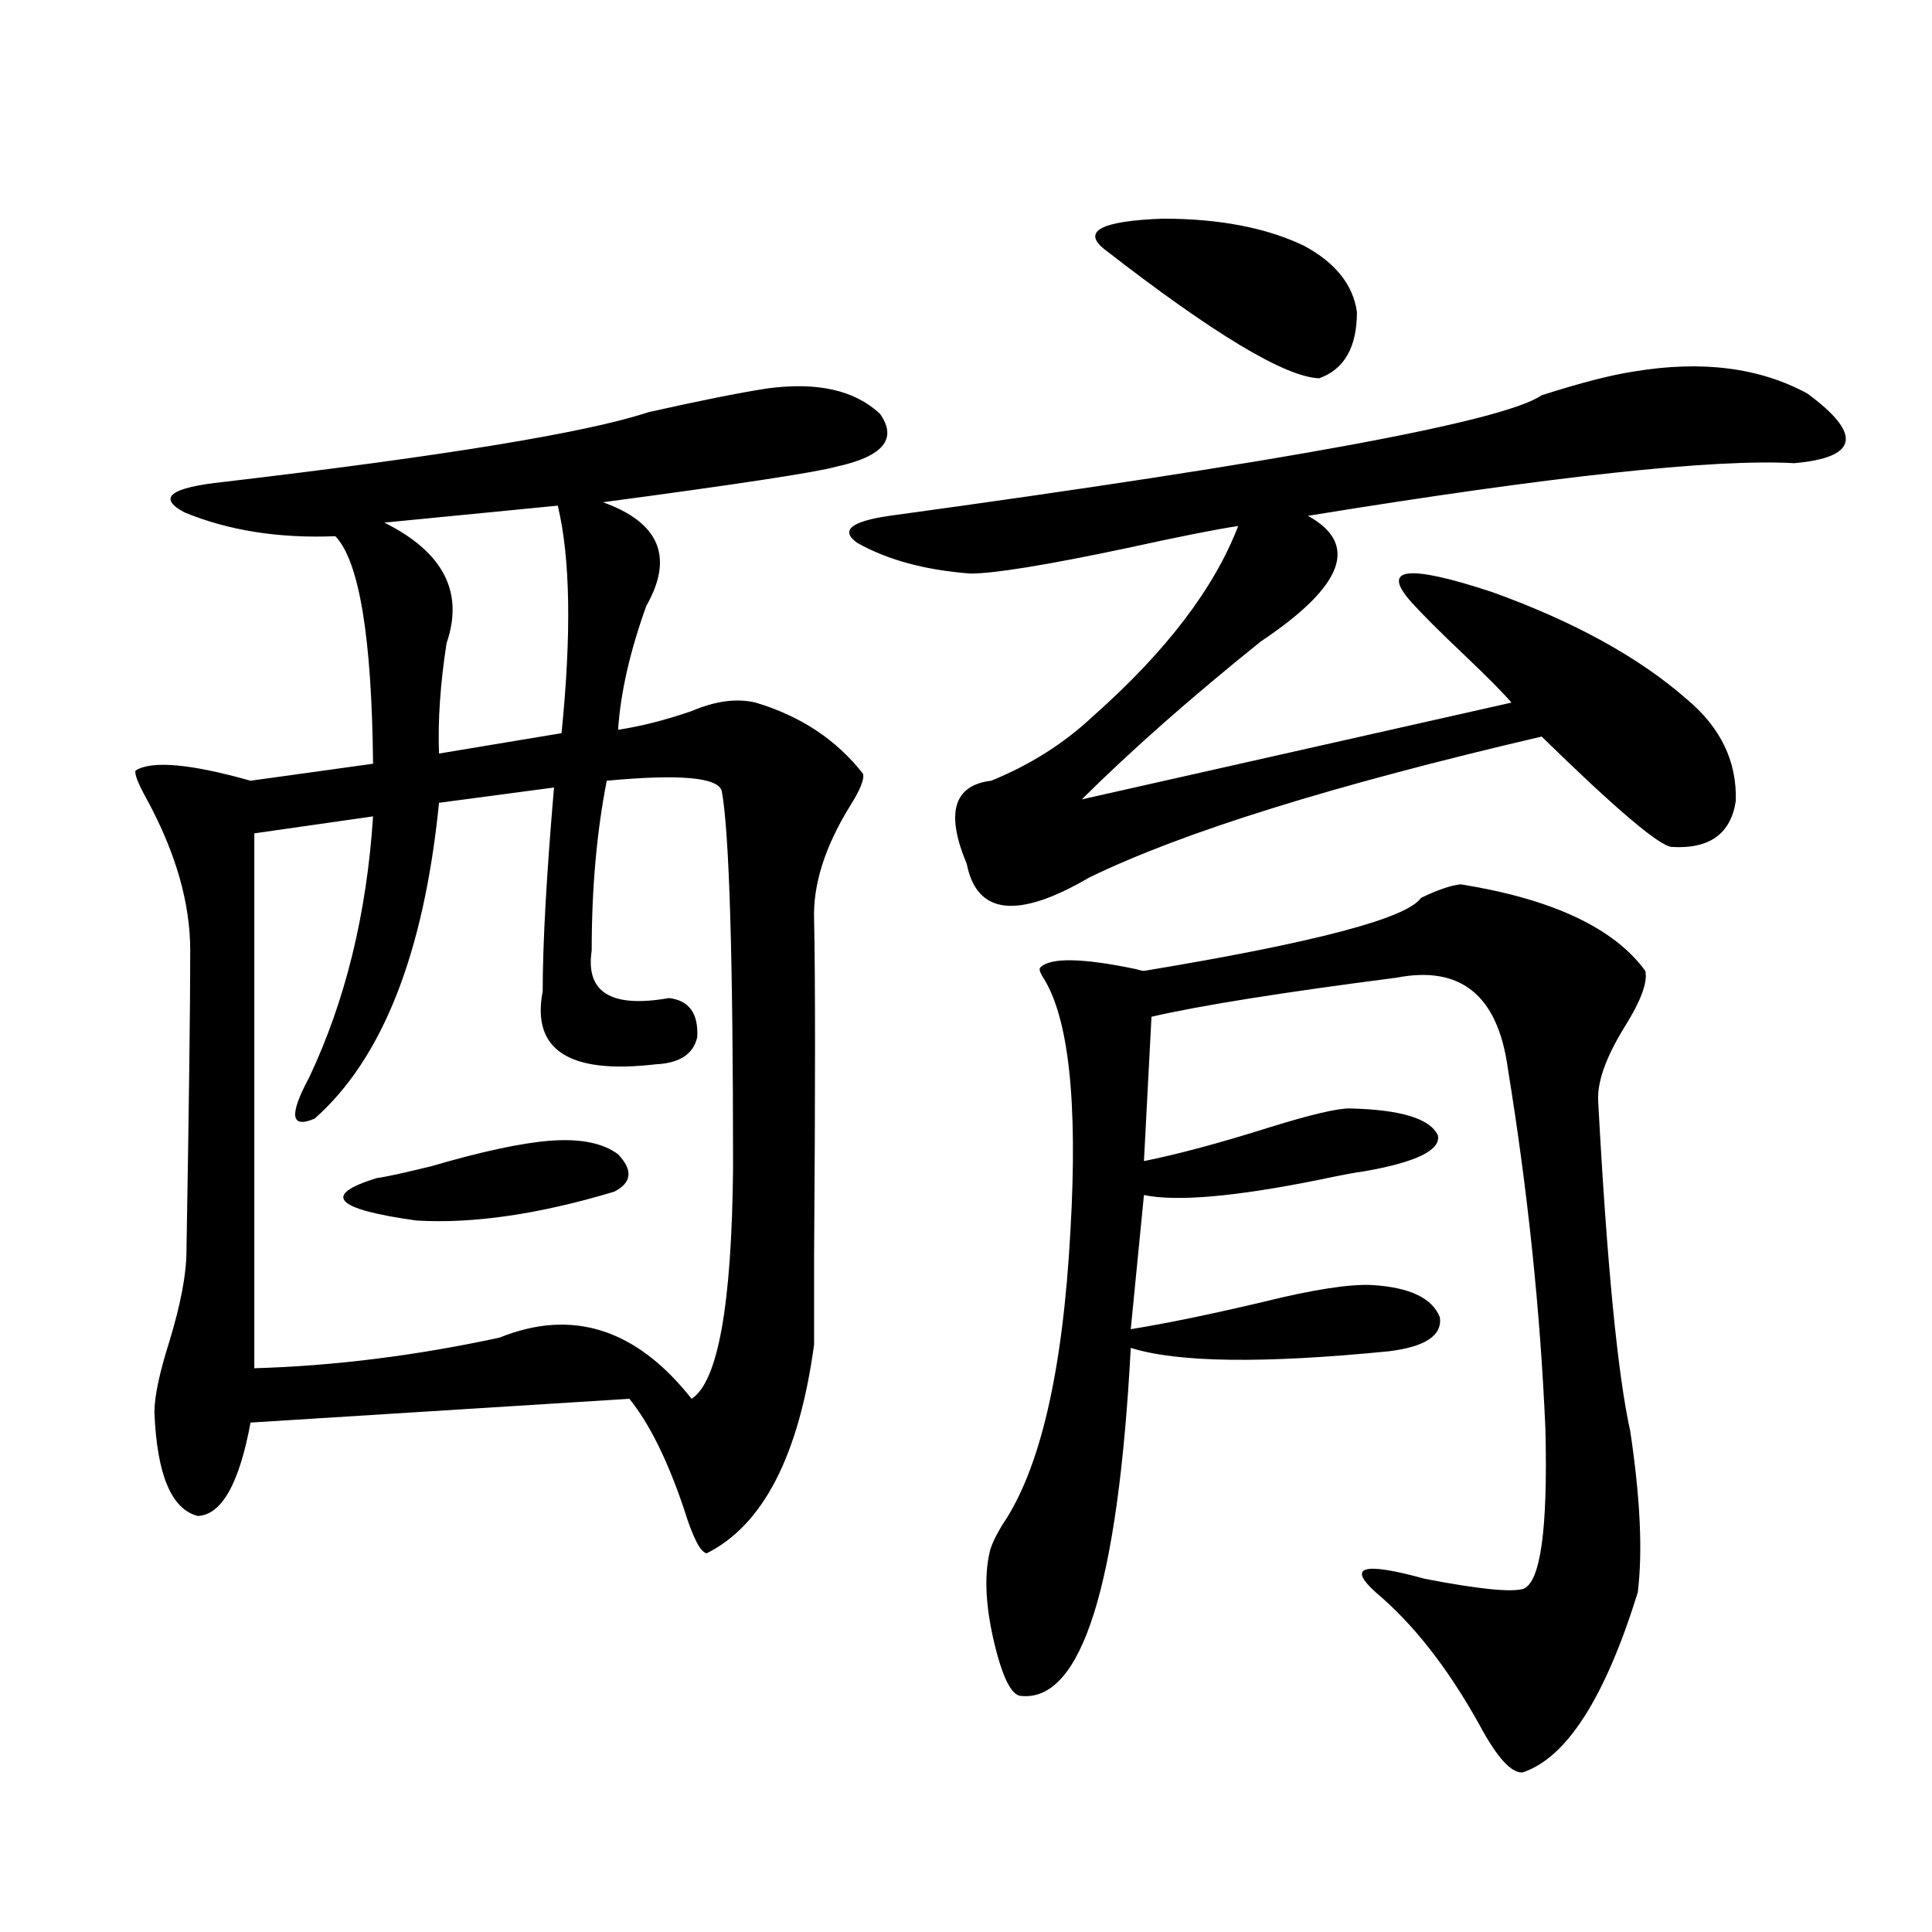 <?xml version="1.0" encoding="utf-8"?>
<!-- Generator: Adobe Illustrator 16.0.0, SVG Export Plug-In . SVG Version: 6.00 Build 0)  -->
<!DOCTYPE svg PUBLIC "-//W3C//DTD SVG 1.1//EN" "http://www.w3.org/Graphics/SVG/1.1/DTD/svg11.dtd">
<svg version="1.1" id="图层_1" xmlns="http://www.w3.org/2000/svg" xmlns:xlink="http://www.w3.org/1999/xlink" x="0px" y="0px"
	 width="1000px" height="1000px" viewBox="0 0 1000 1000" enable-background="new 0 0 1000 1000" xml:space="preserve">
<path d="M396.99,201.071c26.006-3.516,45.518,0.879,58.535,13.184c9.101,12.895,1.616,21.973-22.438,27.246
	c-10.411,2.939-50.73,9.091-120.973,18.457c29.268,10.547,36.737,28.427,22.438,53.613c-8.46,23.442-13.338,44.824-14.634,64.16
	c11.707-1.758,24.39-4.971,38.048-9.668c12.348-5.273,23.414-6.729,33.17-4.395c23.414,7.031,41.95,19.336,55.608,36.914
	c0.641,2.939-1.631,8.501-6.829,16.699c-13.018,21.094-19.191,40.732-18.536,58.887c0.641,30.473,0.641,88.193,0,173.145
	c0,24.033,0,39.551,0,46.582c-7.805,57.431-26.341,93.466-55.608,108.105c-3.262-0.577-7.164-8.198-11.707-22.852
	c-8.46-25.186-17.896-44.234-28.292-57.129L129.68,736.324c-5.854,31.641-14.969,47.763-27.316,48.34
	c-13.658-3.516-21.143-21.382-22.438-53.613c0-8.198,2.592-20.503,7.805-36.914c5.854-19.336,8.78-34.854,8.78-46.582
	c1.296-74.995,1.951-126.851,1.951-155.566c0-24.609-7.484-50.674-22.438-78.223c-4.558-8.198-6.509-13.184-5.854-14.941
	c8.445-5.273,28.292-3.516,59.511,5.273l63.413-8.789c-0.655-65.616-7.164-104.878-19.512-117.773
	c-29.268,1.181-55.288-2.925-78.047-12.305c-14.313-7.608-7.484-12.881,20.487-15.82c114.464-13.472,187.633-25.488,219.507-36.035
	C361.534,207.525,382.021,203.419,396.99,201.071z M314.065,404.098c-5.213,26.367-7.805,55.673-7.805,87.891
	c-3.262,21.684,10.076,29.883,39.999,24.609c10.396,1.181,15.274,7.91,14.634,20.215c-1.951,8.789-9.115,13.486-21.463,14.063
	c-44.877,5.273-64.389-7.32-58.535-37.793c0-24.609,1.951-59.766,5.854-105.469l-59.511,7.91
	C219.434,493.458,197.971,547.95,162.85,579c-12.362,5.273-13.338-1.758-2.927-21.094c18.856-39.839,29.908-84.952,33.17-135.352
	l-61.462,8.789v276.855c40.975-1.167,83.245-6.441,126.826-15.82c37.713-15.23,70.883-4.683,99.51,31.641
	c13.658-8.789,20.808-48.628,21.463-119.531c0-108.984-1.951-174.023-5.854-195.117C371.625,402.34,351.778,400.582,314.065,404.098
	z M284.798,590.426c15.609-1.167,27.316,1.181,35.121,7.031c7.805,8.212,7.149,14.653-1.951,19.336
	c-39.023,11.728-73.169,16.699-102.437,14.941c-42.285-5.85-49.114-13.184-20.487-21.973c4.543-0.577,13.979-2.637,28.292-6.152
	C249.342,596.002,269.829,591.607,284.798,590.426z M288.7,261.715l-89.754,8.789c30.563,15.244,41.295,36.035,32.194,62.402
	c-3.262,21.094-4.558,40.141-3.902,57.129l63.413-10.547C295.85,327.935,295.194,288.673,288.7,261.715z M845.76,192.281
	c35.121-5.85,65.029-2.046,89.754,11.426c28.612,21.094,26.341,33.11-6.829,36.035c-41.63-2.334-125.53,6.743-251.701,27.246
	c26.661,14.653,18.536,36.337-24.39,65.039c-35.776,28.716-66.675,55.962-92.681,81.738l222.434-50.098
	c-4.558-5.273-12.683-13.472-24.39-24.609c-12.362-11.714-21.463-20.792-27.316-27.246c-16.265-18.155-2.286-19.913,41.95-5.273
	c42.271,15.244,75.761,33.701,100.485,55.371c17.561,14.653,26.006,32.231,25.365,52.734c-2.606,17.001-13.658,24.912-33.17,23.73
	c-6.509-0.577-28.947-19.624-67.315-57.129c-107.97,25.2-186.017,49.521-234.141,72.949c-37.072,21.684-58.215,19.336-63.413-7.031
	c-11.066-26.367-6.829-40.718,12.683-43.066c20.152-8.198,37.713-19.336,52.682-33.398c37.713-33.398,62.758-66.206,75.12-98.438
	c-11.707,1.758-30.898,5.576-57.56,11.426c-41.63,8.789-68.626,13.184-80.974,13.184c-23.414-1.758-42.926-7.031-58.535-15.82
	c-9.115-6.441-3.582-11.124,16.585-14.063c205.514-28.125,318.041-48.917,337.553-62.402
	C818.108,198.146,834.053,194.039,845.76,192.281z M756.006,457.711c47.469,7.622,79.343,22.563,95.607,44.824
	c1.296,5.864-2.286,15.532-10.731,29.004c-9.756,15.82-14.313,28.716-13.658,38.672c4.543,84.375,10.076,141.216,16.585,170.508
	c5.198,34.58,6.494,62.402,3.902,83.496c-16.92,54.492-36.752,85.542-59.511,93.164c-5.854,0.577-13.338-7.622-22.438-24.609
	c-16.265-29.306-34.146-52.158-53.657-68.555c-14.969-13.472-6.509-15.82,25.365-7.031c27.316,5.273,44.222,7.031,50.73,5.273
	c9.101-2.925,13.003-30.459,11.707-82.617c-2.606-60.933-9.115-123.335-19.512-187.207c-5.213-37.491-24.39-53.023-57.56-46.582
	c-59.19,7.622-101.461,14.365-126.826,20.215l-3.902,74.707c17.561-3.516,39.344-9.366,65.364-17.578
	c20.808-6.441,34.466-9.668,40.975-9.668c26.661,0.591,41.95,5.273,45.853,14.063c1.296,7.622-11.387,13.774-38.048,18.457
	c-4.558,0.591-12.362,2.06-23.414,4.395c-43.581,8.789-73.824,11.426-90.729,7.91l-6.829,69.434
	c18.201-2.925,40.975-7.608,68.291-14.063c26.006-6.441,44.877-9.366,56.584-8.789c19.512,1.181,31.219,6.743,35.121,16.699
	c1.296,9.38-7.484,15.244-26.341,17.578c-65.044,6.455-109.601,5.864-133.655-1.758c-6.509,123.047-25.365,183.101-56.584,180.176
	c-5.213,0-10.091-9.97-14.634-29.883c-3.902-17.578-4.558-32.217-1.951-43.945c0.641-3.516,2.927-8.487,6.829-14.941
	c19.512-28.702,31.219-79.39,35.121-152.051c3.902-67.374-0.976-111.319-14.634-131.836c-1.311-2.334-1.631-3.804-0.976-4.395
	c5.198-5.273,21.783-4.971,49.755,0.879c1.951,0.591,3.247,0.879,3.902,0.879c88.443-14.639,136.247-27.246,143.411-37.793
	C743.964,460.65,750.793,458.302,756.006,457.711z M675.032,127.242c16.25,8.789,25.365,20.215,27.316,34.277
	c0,18.169-6.509,29.594-19.512,34.277C665.276,195.22,628.204,172.946,571.62,129c-11.707-9.366-1.631-14.639,30.243-15.82
	C631.131,113.18,655.521,117.877,675.032,127.242z"/>
</svg>
